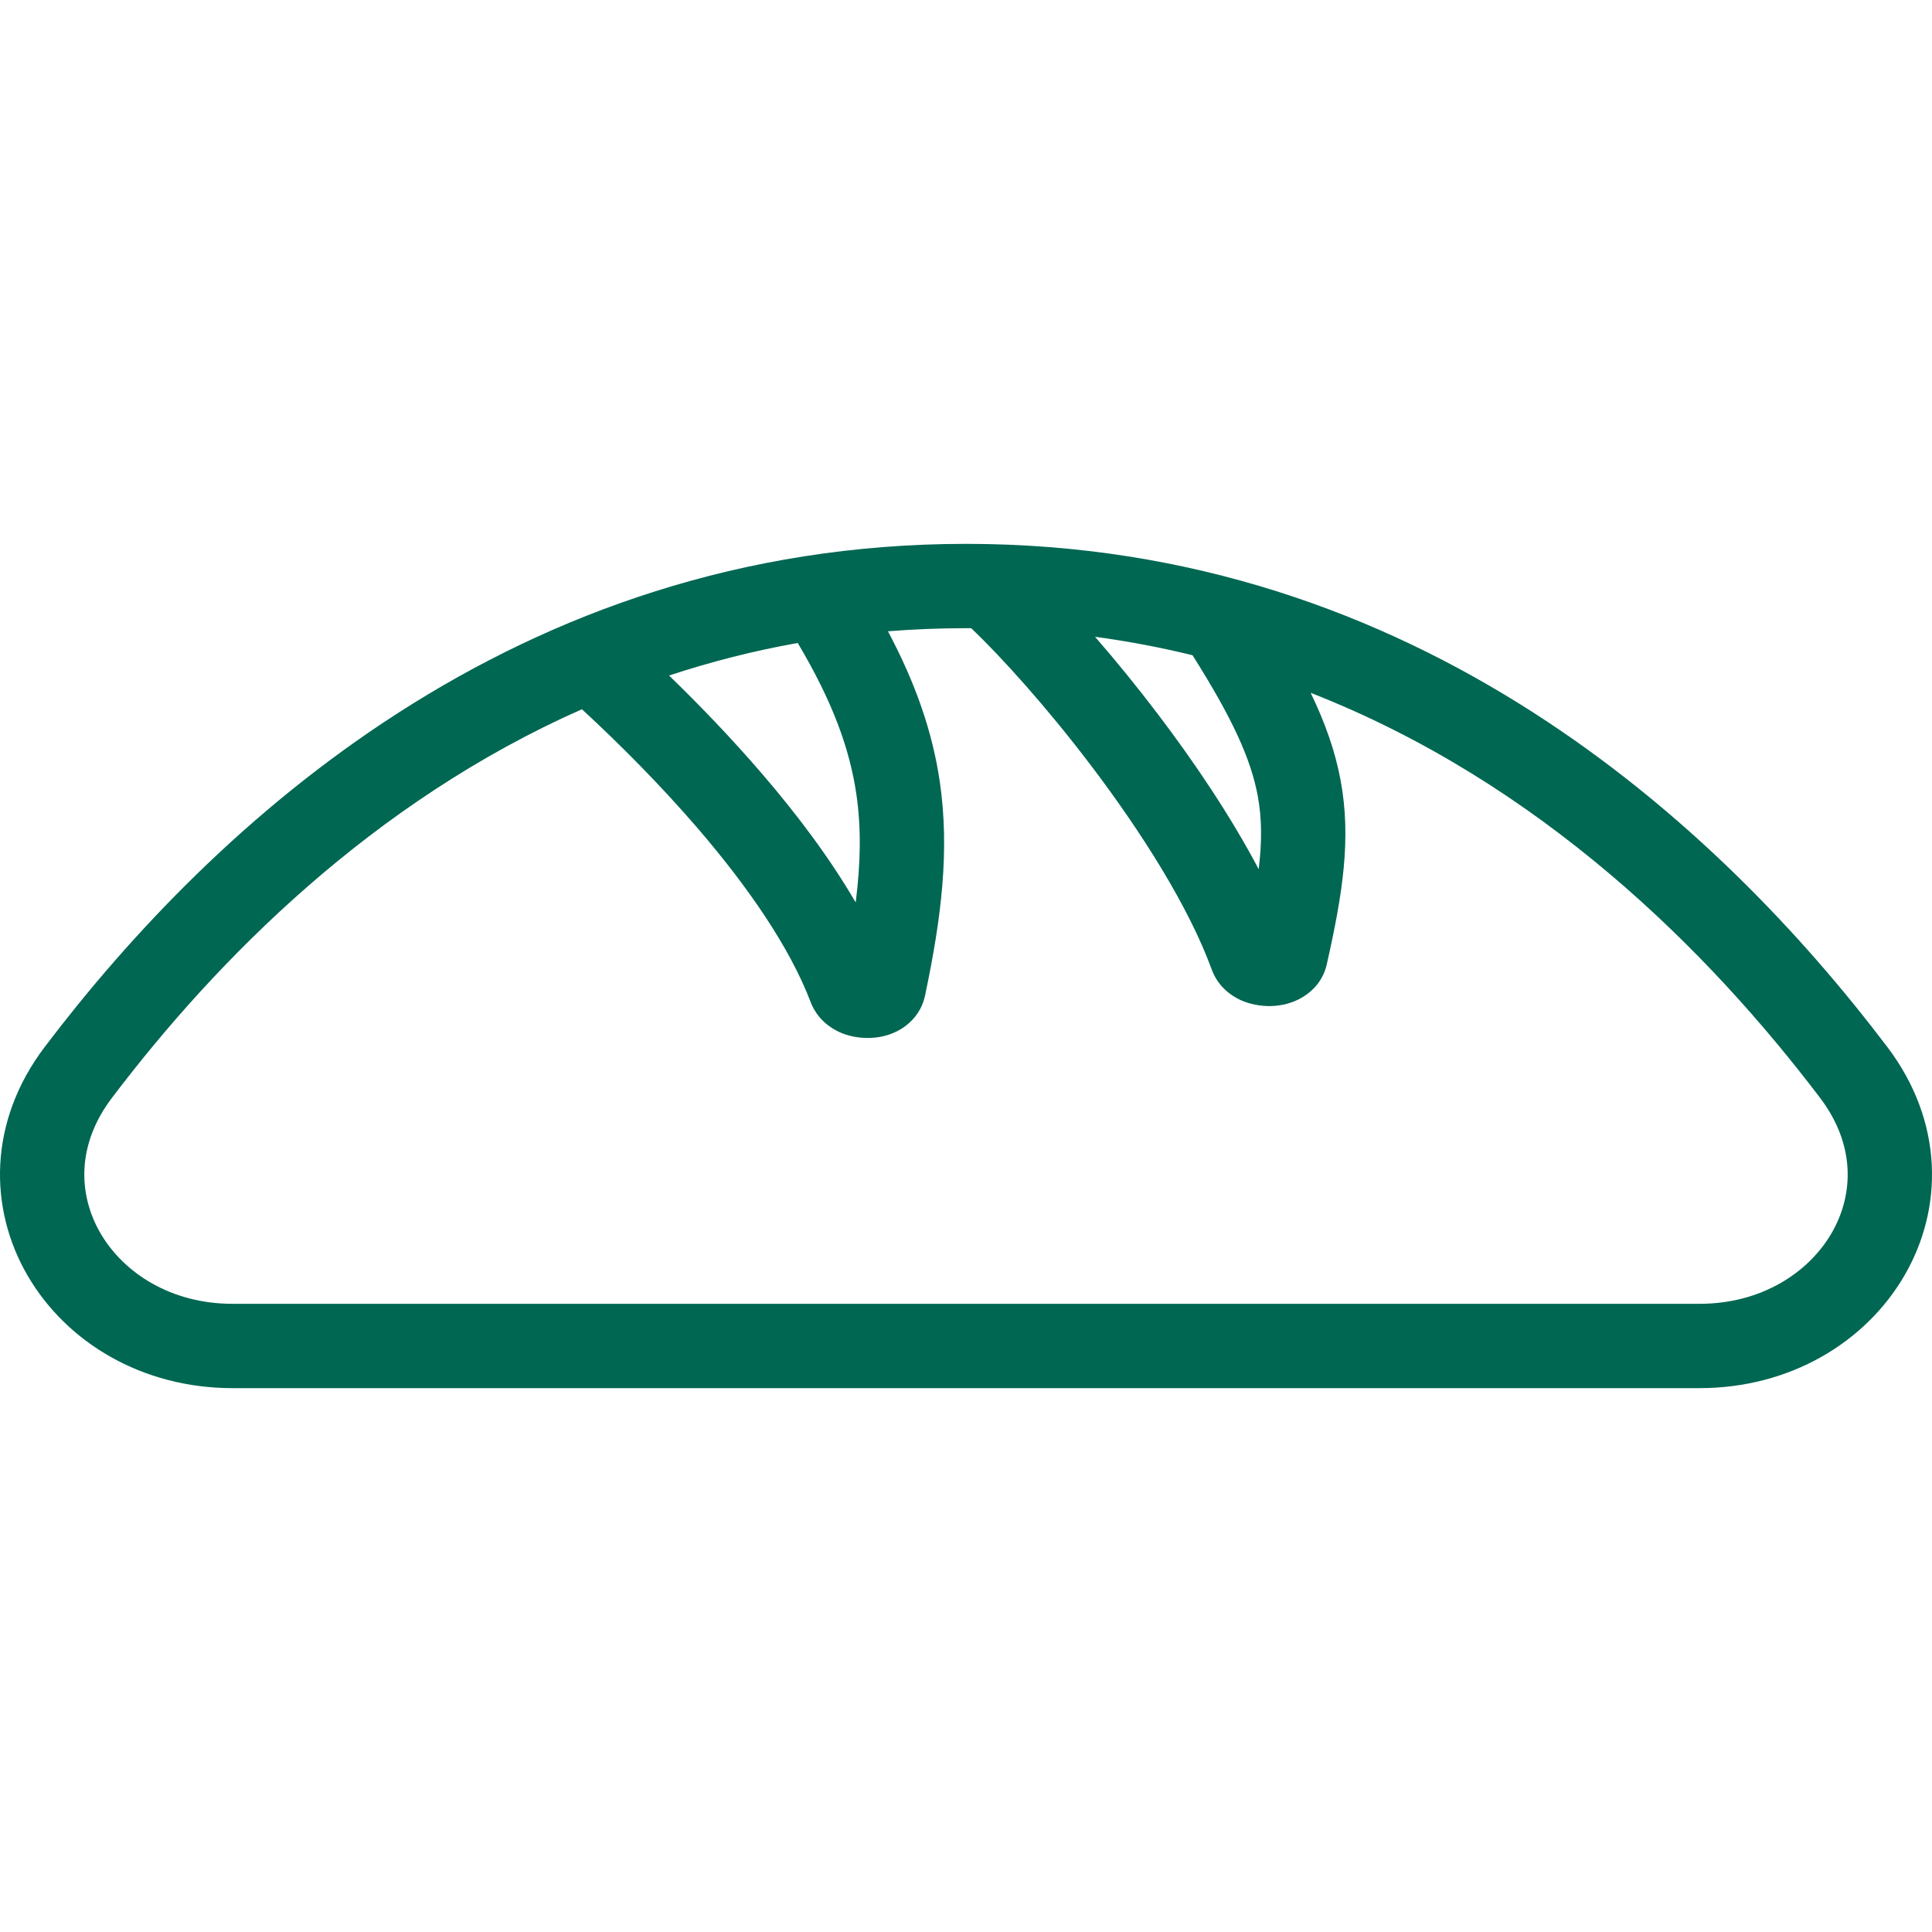 <svg xmlns="http://www.w3.org/2000/svg" fill="none" viewBox="0 0 20 20" height="20" width="20">
<path fill="#006752" d="M0.462 10.839C2.207 8.537 5.333 5.63 10 5.63C14.667 5.63 17.794 8.537 19.538 10.839C20.121 11.609 20.121 12.508 19.713 13.207C19.31 13.898 18.528 14.37 17.593 14.37H2.407C1.472 14.37 0.69 13.898 0.287 13.207C-0.121 12.508 -0.121 11.609 0.462 10.839ZM10 6.503C9.725 6.503 9.456 6.514 9.192 6.535C9.48 7.077 9.653 7.578 9.729 8.094C9.832 8.803 9.746 9.5 9.576 10.306C9.534 10.505 9.395 10.62 9.287 10.675C9.181 10.729 9.072 10.745 8.982 10.745C8.892 10.745 8.788 10.729 8.689 10.684C8.592 10.639 8.458 10.547 8.392 10.374C8.176 9.806 7.742 9.179 7.224 8.576C6.834 8.123 6.41 7.698 6.024 7.342C3.856 8.302 2.247 9.929 1.158 11.366C0.793 11.848 0.806 12.364 1.041 12.768C1.282 13.18 1.772 13.497 2.407 13.497H17.593C18.228 13.497 18.718 13.18 18.959 12.768C19.194 12.364 19.207 11.848 18.842 11.366C17.685 9.84 15.943 8.101 13.568 7.172C13.72 7.487 13.823 7.781 13.878 8.079C13.99 8.681 13.899 9.253 13.735 9.982C13.69 10.183 13.546 10.295 13.44 10.347C13.335 10.399 13.226 10.415 13.137 10.415C13.047 10.414 12.943 10.398 12.843 10.353C12.747 10.309 12.609 10.215 12.544 10.037C12.307 9.388 11.821 8.62 11.296 7.927C10.835 7.319 10.366 6.8 10.054 6.503C10.036 6.503 10.018 6.503 10 6.503ZM11.336 6.592C11.549 6.837 11.772 7.11 11.991 7.399C12.365 7.892 12.74 8.448 13.03 8.998C13.065 8.708 13.063 8.472 13.02 8.238C12.948 7.854 12.758 7.436 12.345 6.783C12.019 6.703 11.683 6.639 11.336 6.592ZM6.926 6.993C7.351 6.853 7.795 6.738 8.258 6.656C8.615 7.256 8.795 7.745 8.865 8.221C8.916 8.571 8.91 8.931 8.858 9.342C8.588 8.878 8.245 8.424 7.886 8.007C7.574 7.644 7.243 7.3 6.926 6.993Z" clip-rule="evenodd" fill-rule="evenodd"></path>
</svg>
